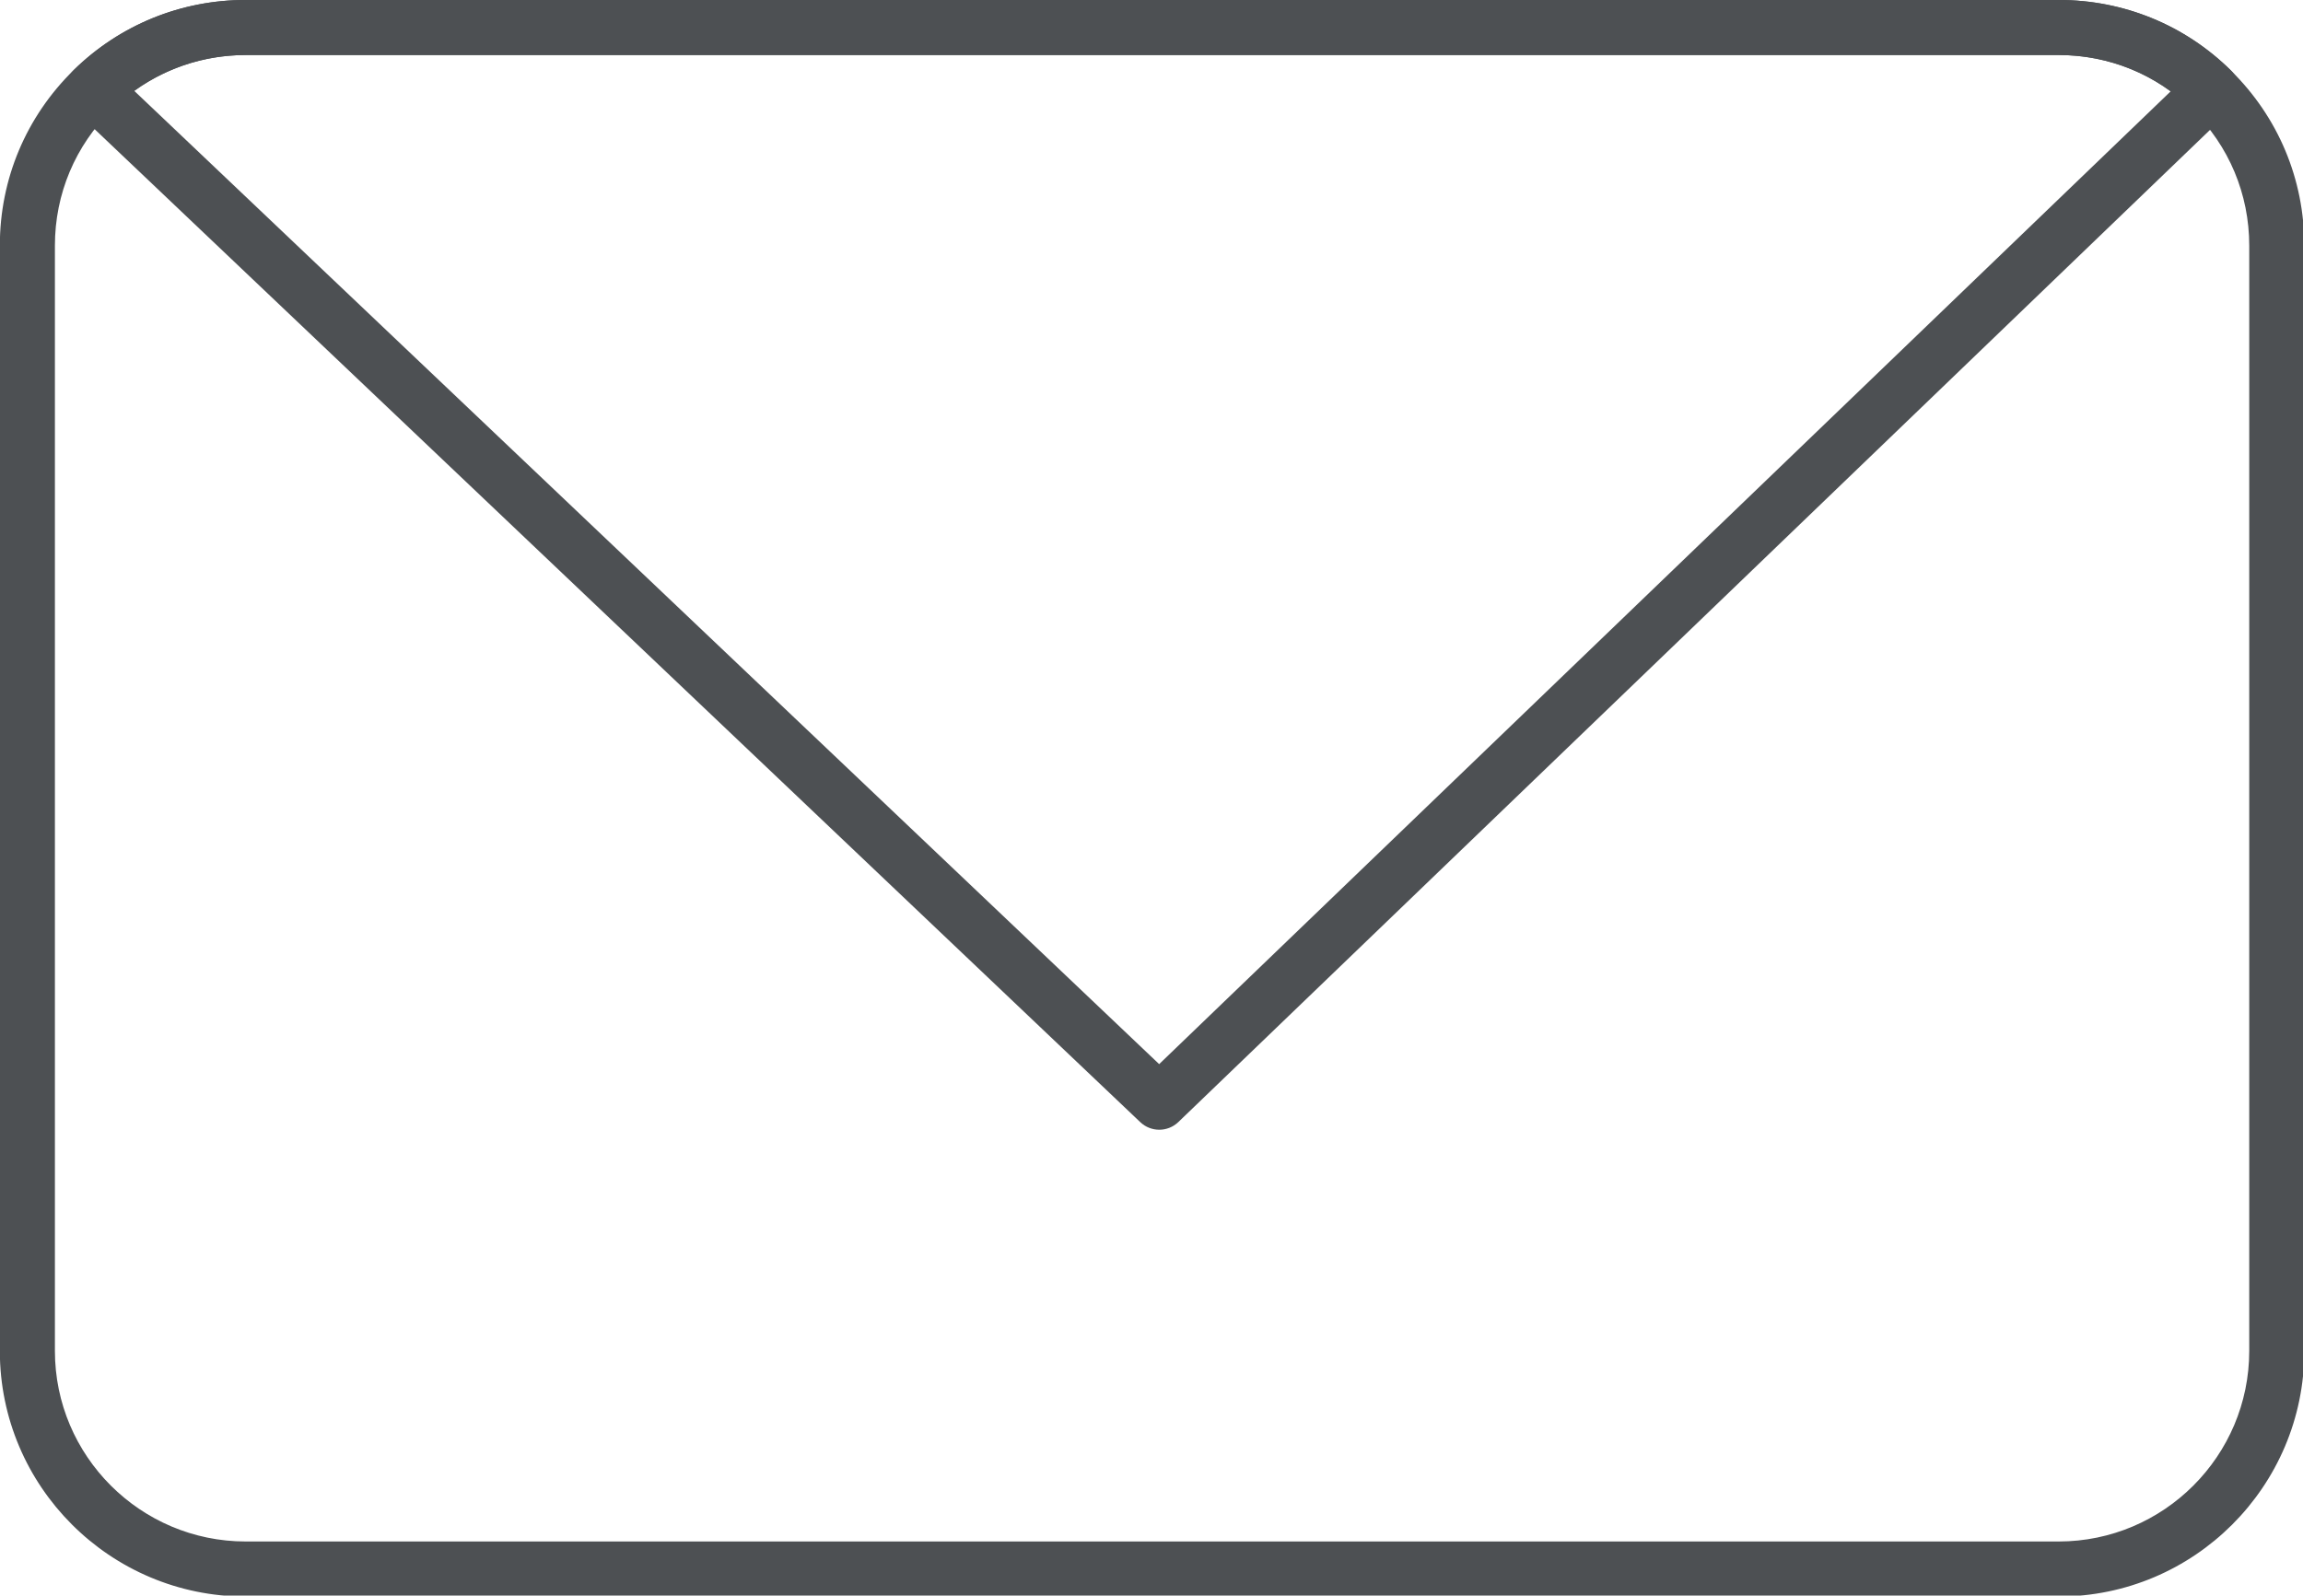 <?xml version="1.0" encoding="UTF-8" standalone="no"?> <svg xmlns:inkscape="http://www.inkscape.org/namespaces/inkscape" xmlns:sodipodi="http://sodipodi.sourceforge.net/DTD/sodipodi-0.dtd" xmlns="http://www.w3.org/2000/svg" xmlns:svg="http://www.w3.org/2000/svg" width="73.813mm" height="51.153mm" viewBox="0 0 73.813 51.153" version="1.1" id="svg1" inkscape:export-filename="Rastergrafik.svg" inkscape:export-xdpi="96" inkscape:export-ydpi="96"><defs id="defs1"><clipPath id="clipPath8"><path d="M 0,768 H 1366 V 0 H 0 Z" transform="translate(-480.055,-580.177)" id="path8"></path></clipPath><clipPath id="clipPath10"><path d="M 0,768 H 1366 V 0 H 0 Z" transform="translate(-469.153,-576.465)" id="path10"></path></clipPath></defs><g inkscape:label="Ebene 1" inkscape:groupmode="layer" id="layer1" transform="translate(-62.244,-31.652)"><path id="path7" d="m 0,0 c -4.695,0 -9.124,-1.804 -12.472,-5.081 -3.452,-3.38 -5.354,-7.9 -5.354,-12.726 V -118.193 C -17.826,-128.012 -9.83,-136 0,-136 h 164.602 c 9.818,0 17.807,7.988 17.807,17.807 v 100.386 c 0,4.807 -1.89,9.315 -5.321,12.693 C 173.753,-1.815 169.319,0 164.602,0 Z M 164.602,-140 H 0 c -12.035,0 -21.826,9.783 -21.826,21.807 v 100.386 c 0,5.91 2.328,11.445 6.556,15.585 C -11.17,1.791 -5.747,4 0,4 h 164.602 c 5.778,0 11.21,-2.226 15.295,-6.267 4.198,-4.132 6.512,-9.652 6.512,-15.54 v -100.386 c 0,-12.024 -9.783,-21.807 -21.807,-21.807" style="fill:#4d5053;fill-opacity:1;fill-rule:nonzero;stroke:#4d5053;stroke-opacity:1" transform="matrix(0.353,0,0,-0.353,70.12,33.24)" clip-path="url(#clipPath8)"></path><path id="path9" d="m 0,0 c 21.093,-20.025 42.17,-40.05 63.248,-60.075 l 30.584,-29.054 c 15.678,15.079 31.356,30.162 47.035,45.247 l 45.577,43.843 c -3.103,2.432 -6.918,3.751 -10.941,3.751 H 10.902 C 6.908,3.712 3.107,2.407 0,0 m 93.84,-93.896 c -0.496,0 -0.991,0.183 -1.378,0.55 l -31.969,30.371 c -21.608,20.529 -43.215,41.057 -64.839,61.585 -0.394,0.374 -0.618,0.892 -0.623,1.435 -0.004,0.543 0.213,1.065 0.601,1.445 4.1,4.012 9.523,6.222 15.27,6.222 h 164.601 c 5.779,0 11.211,-2.226 15.297,-6.267 0.383,-0.379 0.597,-0.897 0.593,-1.436 -0.004,-0.539 -0.225,-1.054 -0.614,-1.427 L 143.64,-46.765 c -16.138,-15.526 -32.276,-31.051 -48.414,-46.572 -0.387,-0.372 -0.887,-0.559 -1.386,-0.559" style="fill:#4d5053;fill-opacity:1;fill-rule:nonzero;stroke:#4d5053;stroke-opacity:1" transform="matrix(0.353,0,0,-0.353,66.274,34.549)" clip-path="url(#clipPath10)" inkscape:export-filename="Mail-Icon.svg" inkscape:export-xdpi="96" inkscape:export-ydpi="96"></path></g></svg> 
